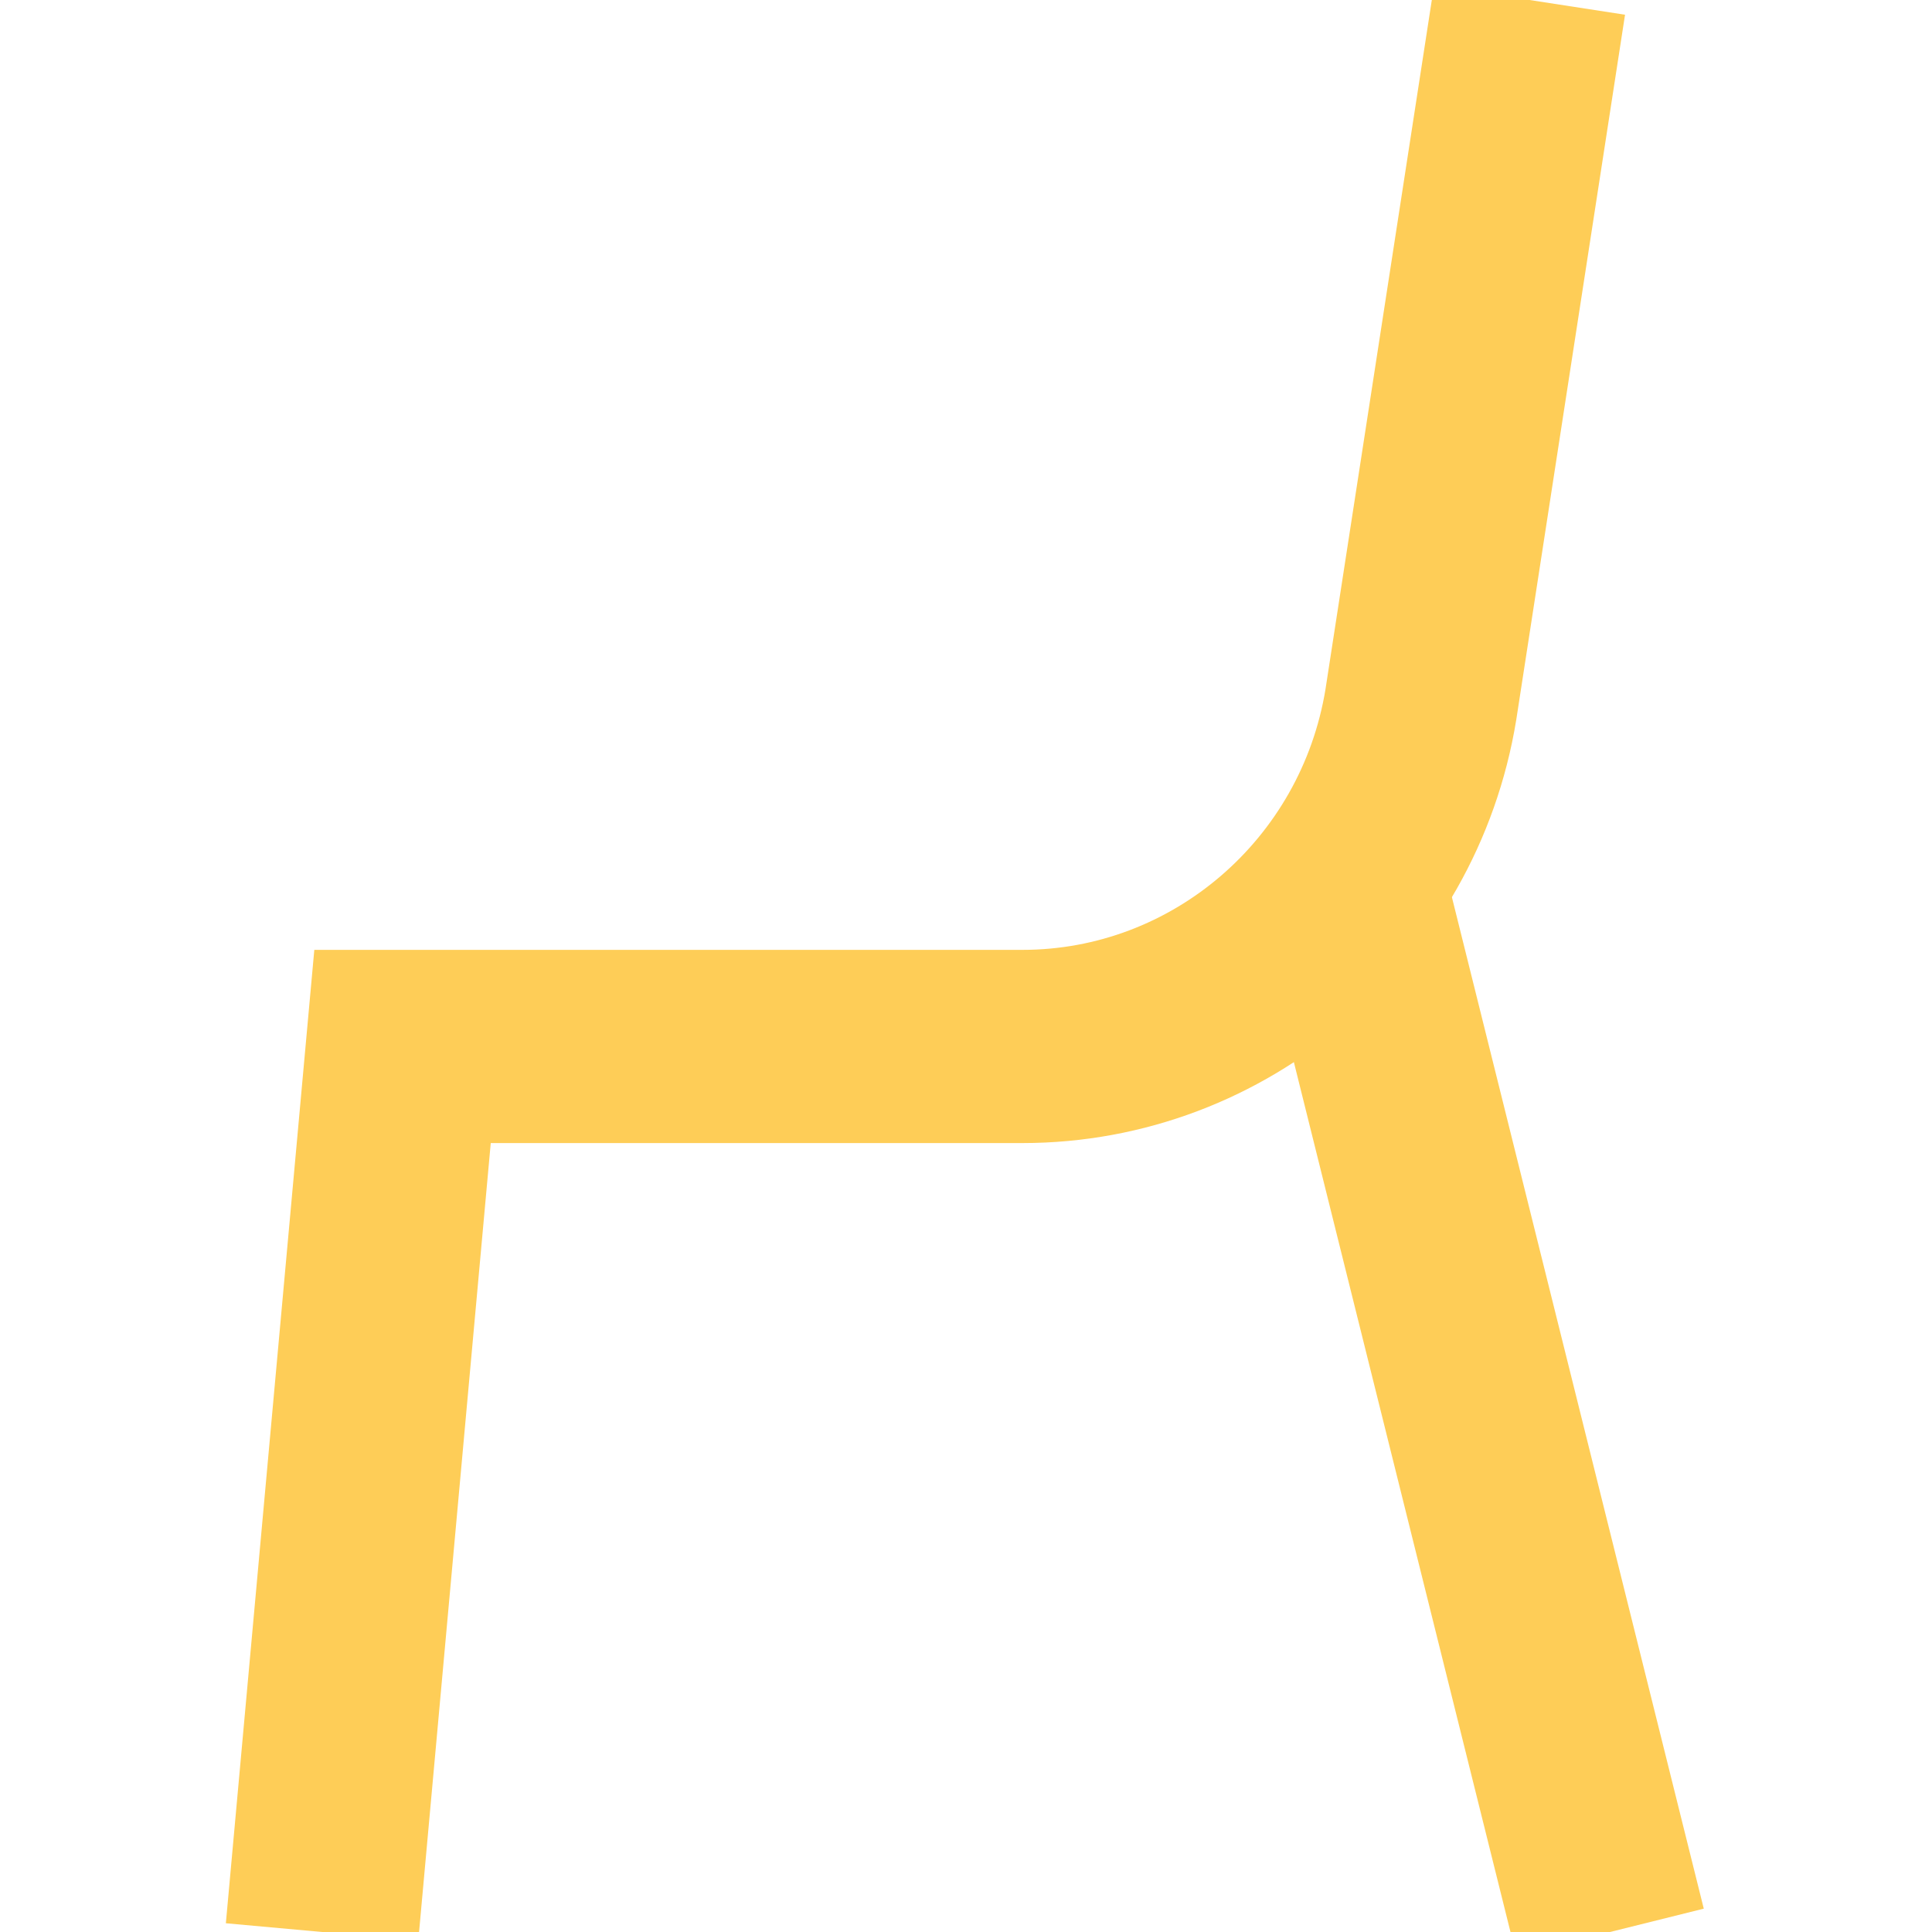 <svg width="20" height="20" viewBox="0 0 20 20" fill="none" xmlns="http://www.w3.org/2000/svg">
<g id="chair-alt" clip-path="url(#clip0_407_400)">
<g id="Chair_-_Alt">
<path id="Vector" d="M3.334 20L4.167 10.833H10.584C12.626 10.833 14.376 9.333 14.709 7.292L15.834 0" stroke="#FECD57" stroke-width="2" stroke-miterlimit="10"/>
<path id="Vector_2" d="M13.959 9.125L16.667 20" stroke="#FECD57" stroke-width="2" stroke-miterlimit="10"/>
</g>
</g>
<defs>
<clipPath id="clip0_407_400">
<rect width="20" height="20" fill="white"/>
</clipPath>
</defs>
</svg>
